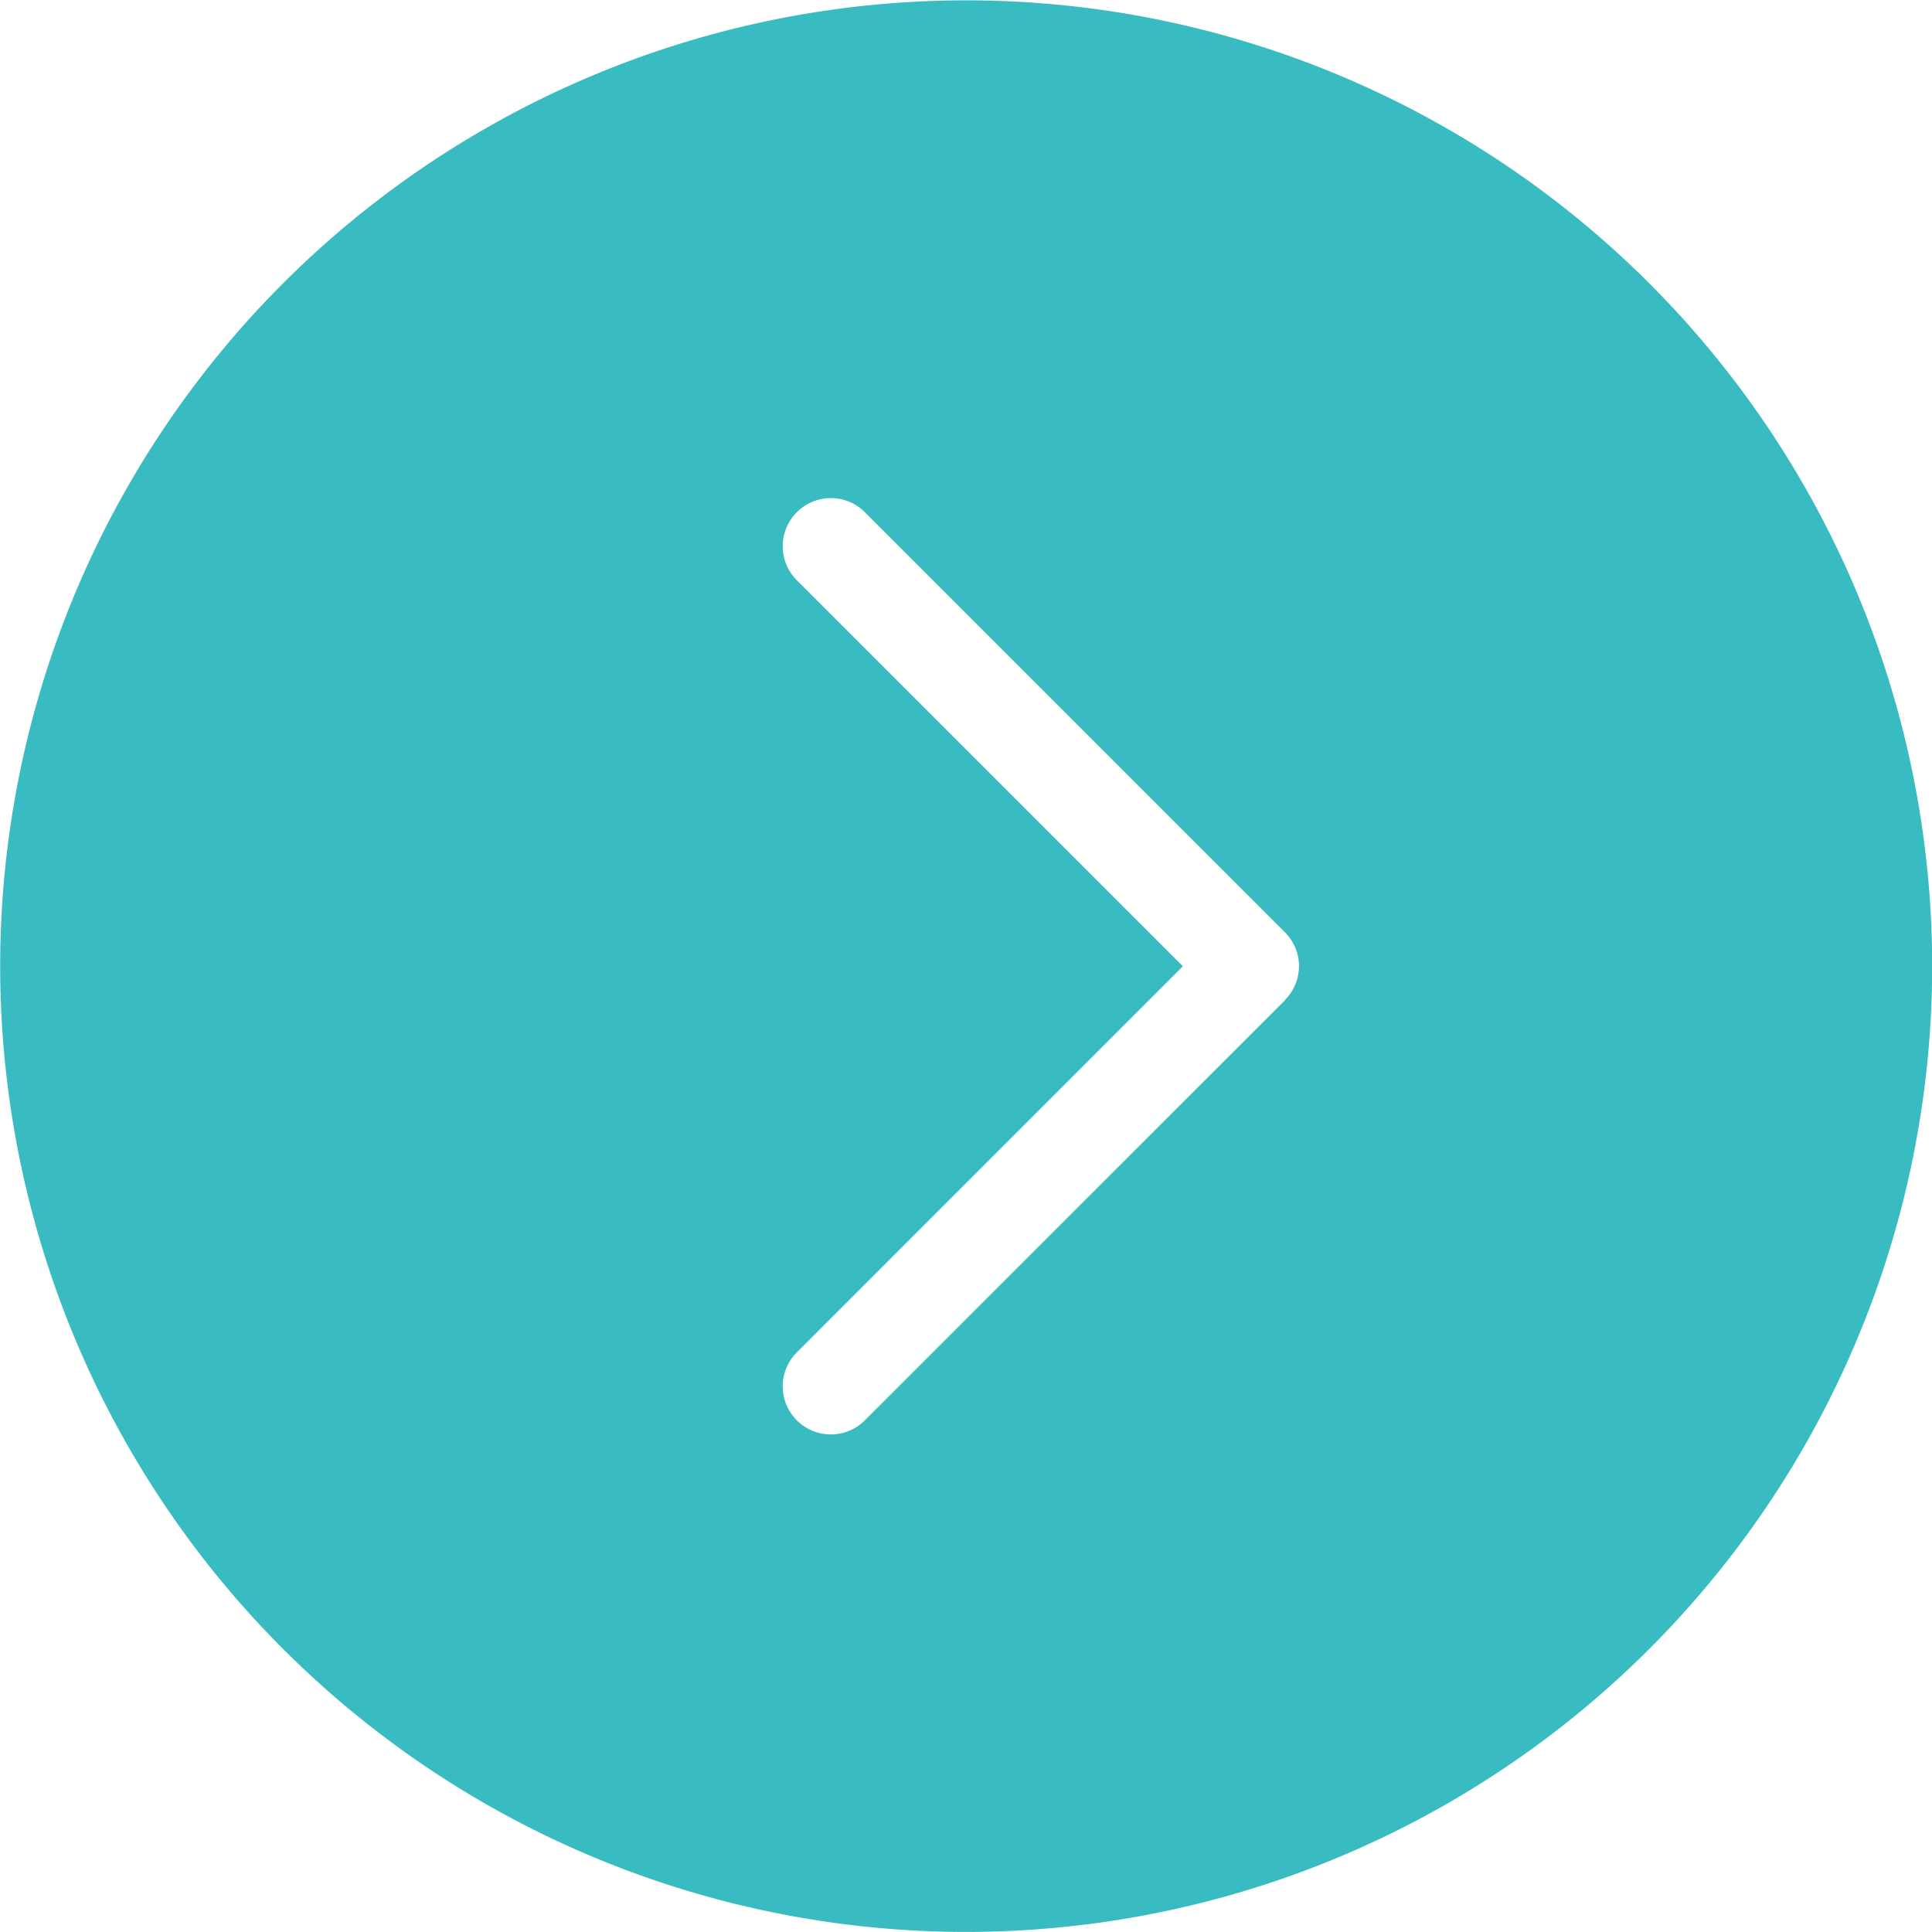 <svg xmlns="http://www.w3.org/2000/svg" width="22.272" height="22.271" viewBox="0 0 22.272 22.271">
  <g id="グループ_348" data-name="グループ 348" transform="translate(515.002 -503.396)">
    <path id="パス_891" data-name="パス 891" d="M-503.866,503.4A11.136,11.136,0,0,0-515,514.531a11.136,11.136,0,0,0,11.136,11.136,11.136,11.136,0,0,0,11.136-11.136A11.136,11.136,0,0,0-503.866,503.4Zm3.677,11.527-4.843,4.842a.551.551,0,0,1-.392.163.551.551,0,0,1-.392-.163.552.552,0,0,1,0-.783l4.45-4.451-4.45-4.45a.553.553,0,0,1,0-.784.553.553,0,0,1,.784,0l4.843,4.843a.553.553,0,0,1,.162.391A.554.554,0,0,1-500.189,514.923Z" fill="#39bcc1"/>
  </g>
</svg>

